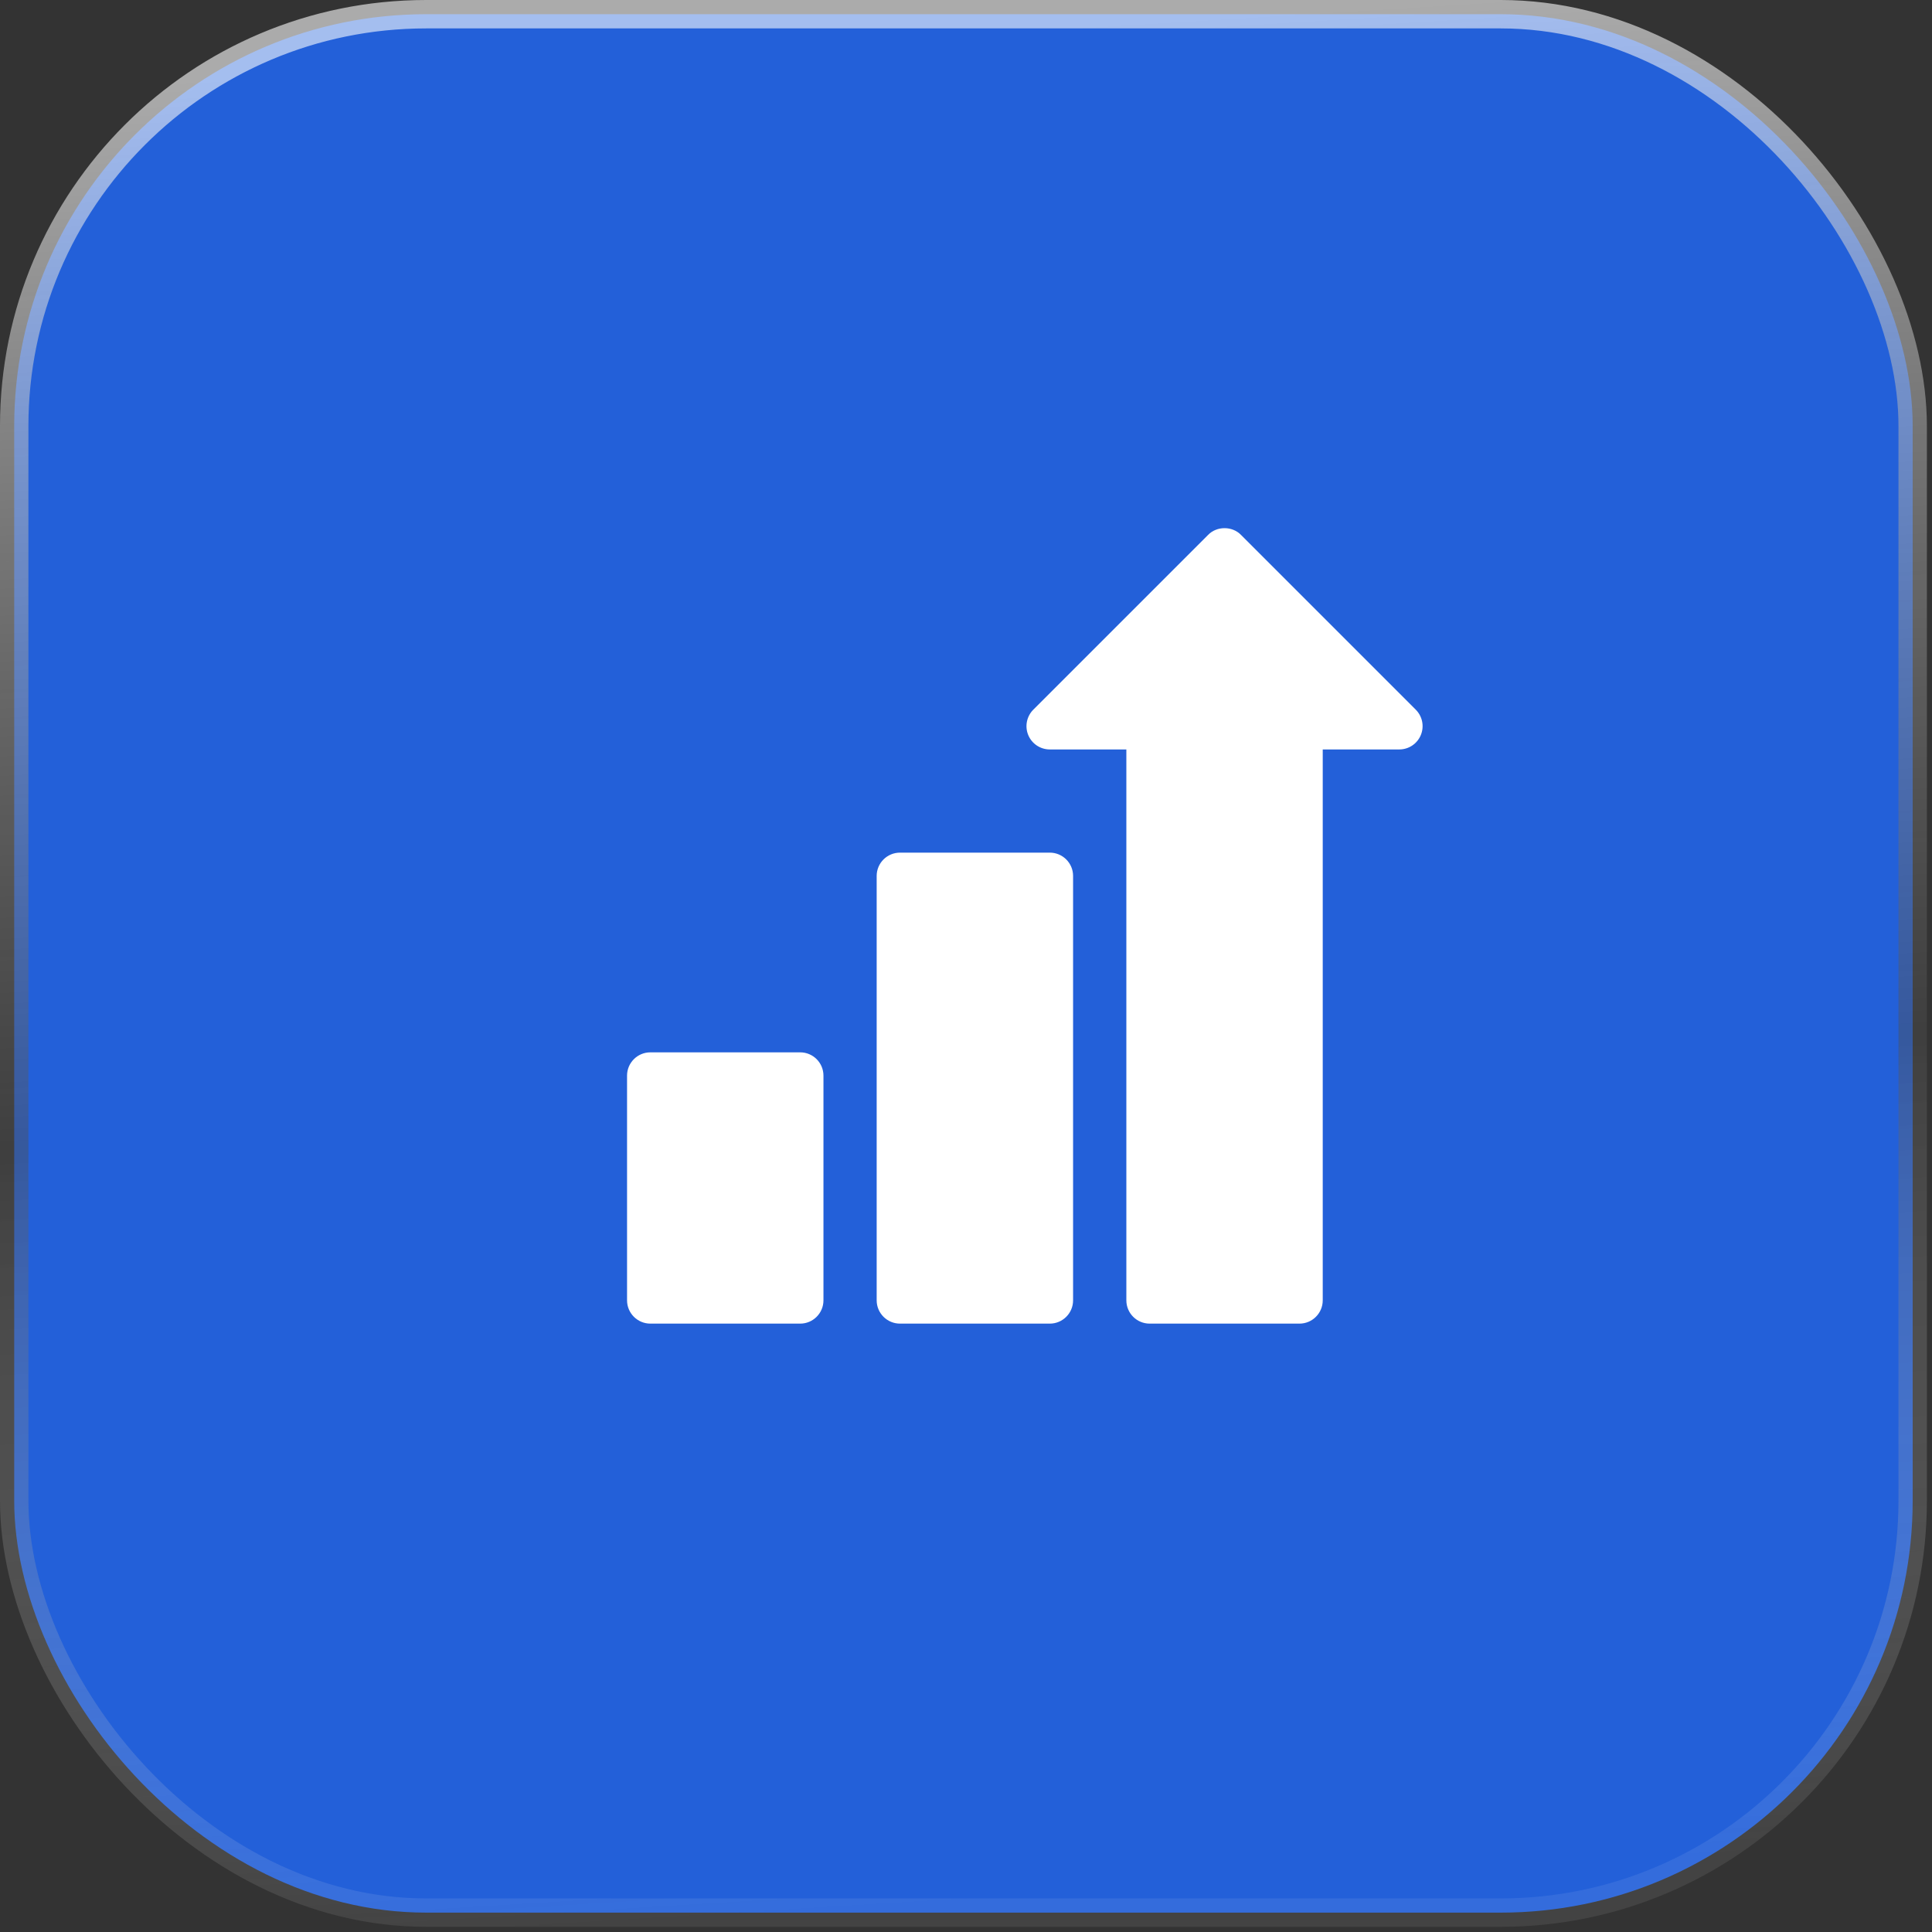 <svg width="68" height="68" viewBox="0 0 68 68" fill="none" xmlns="http://www.w3.org/2000/svg">
<rect x="0" y="0" width="68" height="68" fill="#333333" stroke="none"/>
<rect x="0.5" y="0.5" width="66.82" height="66.818" rx="14.5" fill="#2360D9" stroke="url(#paint0_linear_6_274)"/>
<g clip-path="url(#clip0_6_274)">
<path d="M49.83 24.978L43.68 18.828C43.374 18.51 42.825 18.51 42.52 18.828L36.369 24.978C36.135 25.213 36.064 25.566 36.191 25.872C36.318 26.179 36.617 26.378 36.949 26.378H39.644V45.767C39.644 46.22 40.011 46.587 40.464 46.587H45.736C46.189 46.587 46.556 46.22 46.556 45.767V26.378H49.25C49.582 26.378 49.881 26.179 50.008 25.872C50.135 25.566 50.065 25.213 49.83 24.978Z" fill="white"/>
<path d="M36.949 30.01H31.677C31.224 30.01 30.856 30.377 30.856 30.83V45.767C30.856 46.22 31.224 46.587 31.677 46.587H36.949C37.402 46.587 37.769 46.22 37.769 45.767V30.83C37.769 30.377 37.402 30.01 36.949 30.01Z" fill="white"/>
<path d="M28.163 37.039H22.891C22.438 37.039 22.07 37.406 22.07 37.859V45.767C22.07 46.22 22.438 46.587 22.891 46.587H28.163C28.616 46.587 28.983 46.22 28.983 45.767V37.859C28.983 37.406 28.616 37.039 28.163 37.039Z" fill="white"/>
</g>
<defs>
<linearGradient id="paint0_linear_6_274" x1="33.91" y1="1" x2="37.976" y2="66.61" gradientUnits="userSpaceOnUse">
<stop stop-color="white" stop-opacity="0.59"/>
<stop offset="0.568" stop-color="#4E4E4E" stop-opacity="0.432"/>
<stop offset="1" stop-color="white" stop-opacity="0.08"/>
</linearGradient>
<clipPath id="clip0_6_274">
<rect width="28" height="28" fill="white" transform="translate(22.07 18.588)"/>
</clipPath>
</defs>
</svg>
